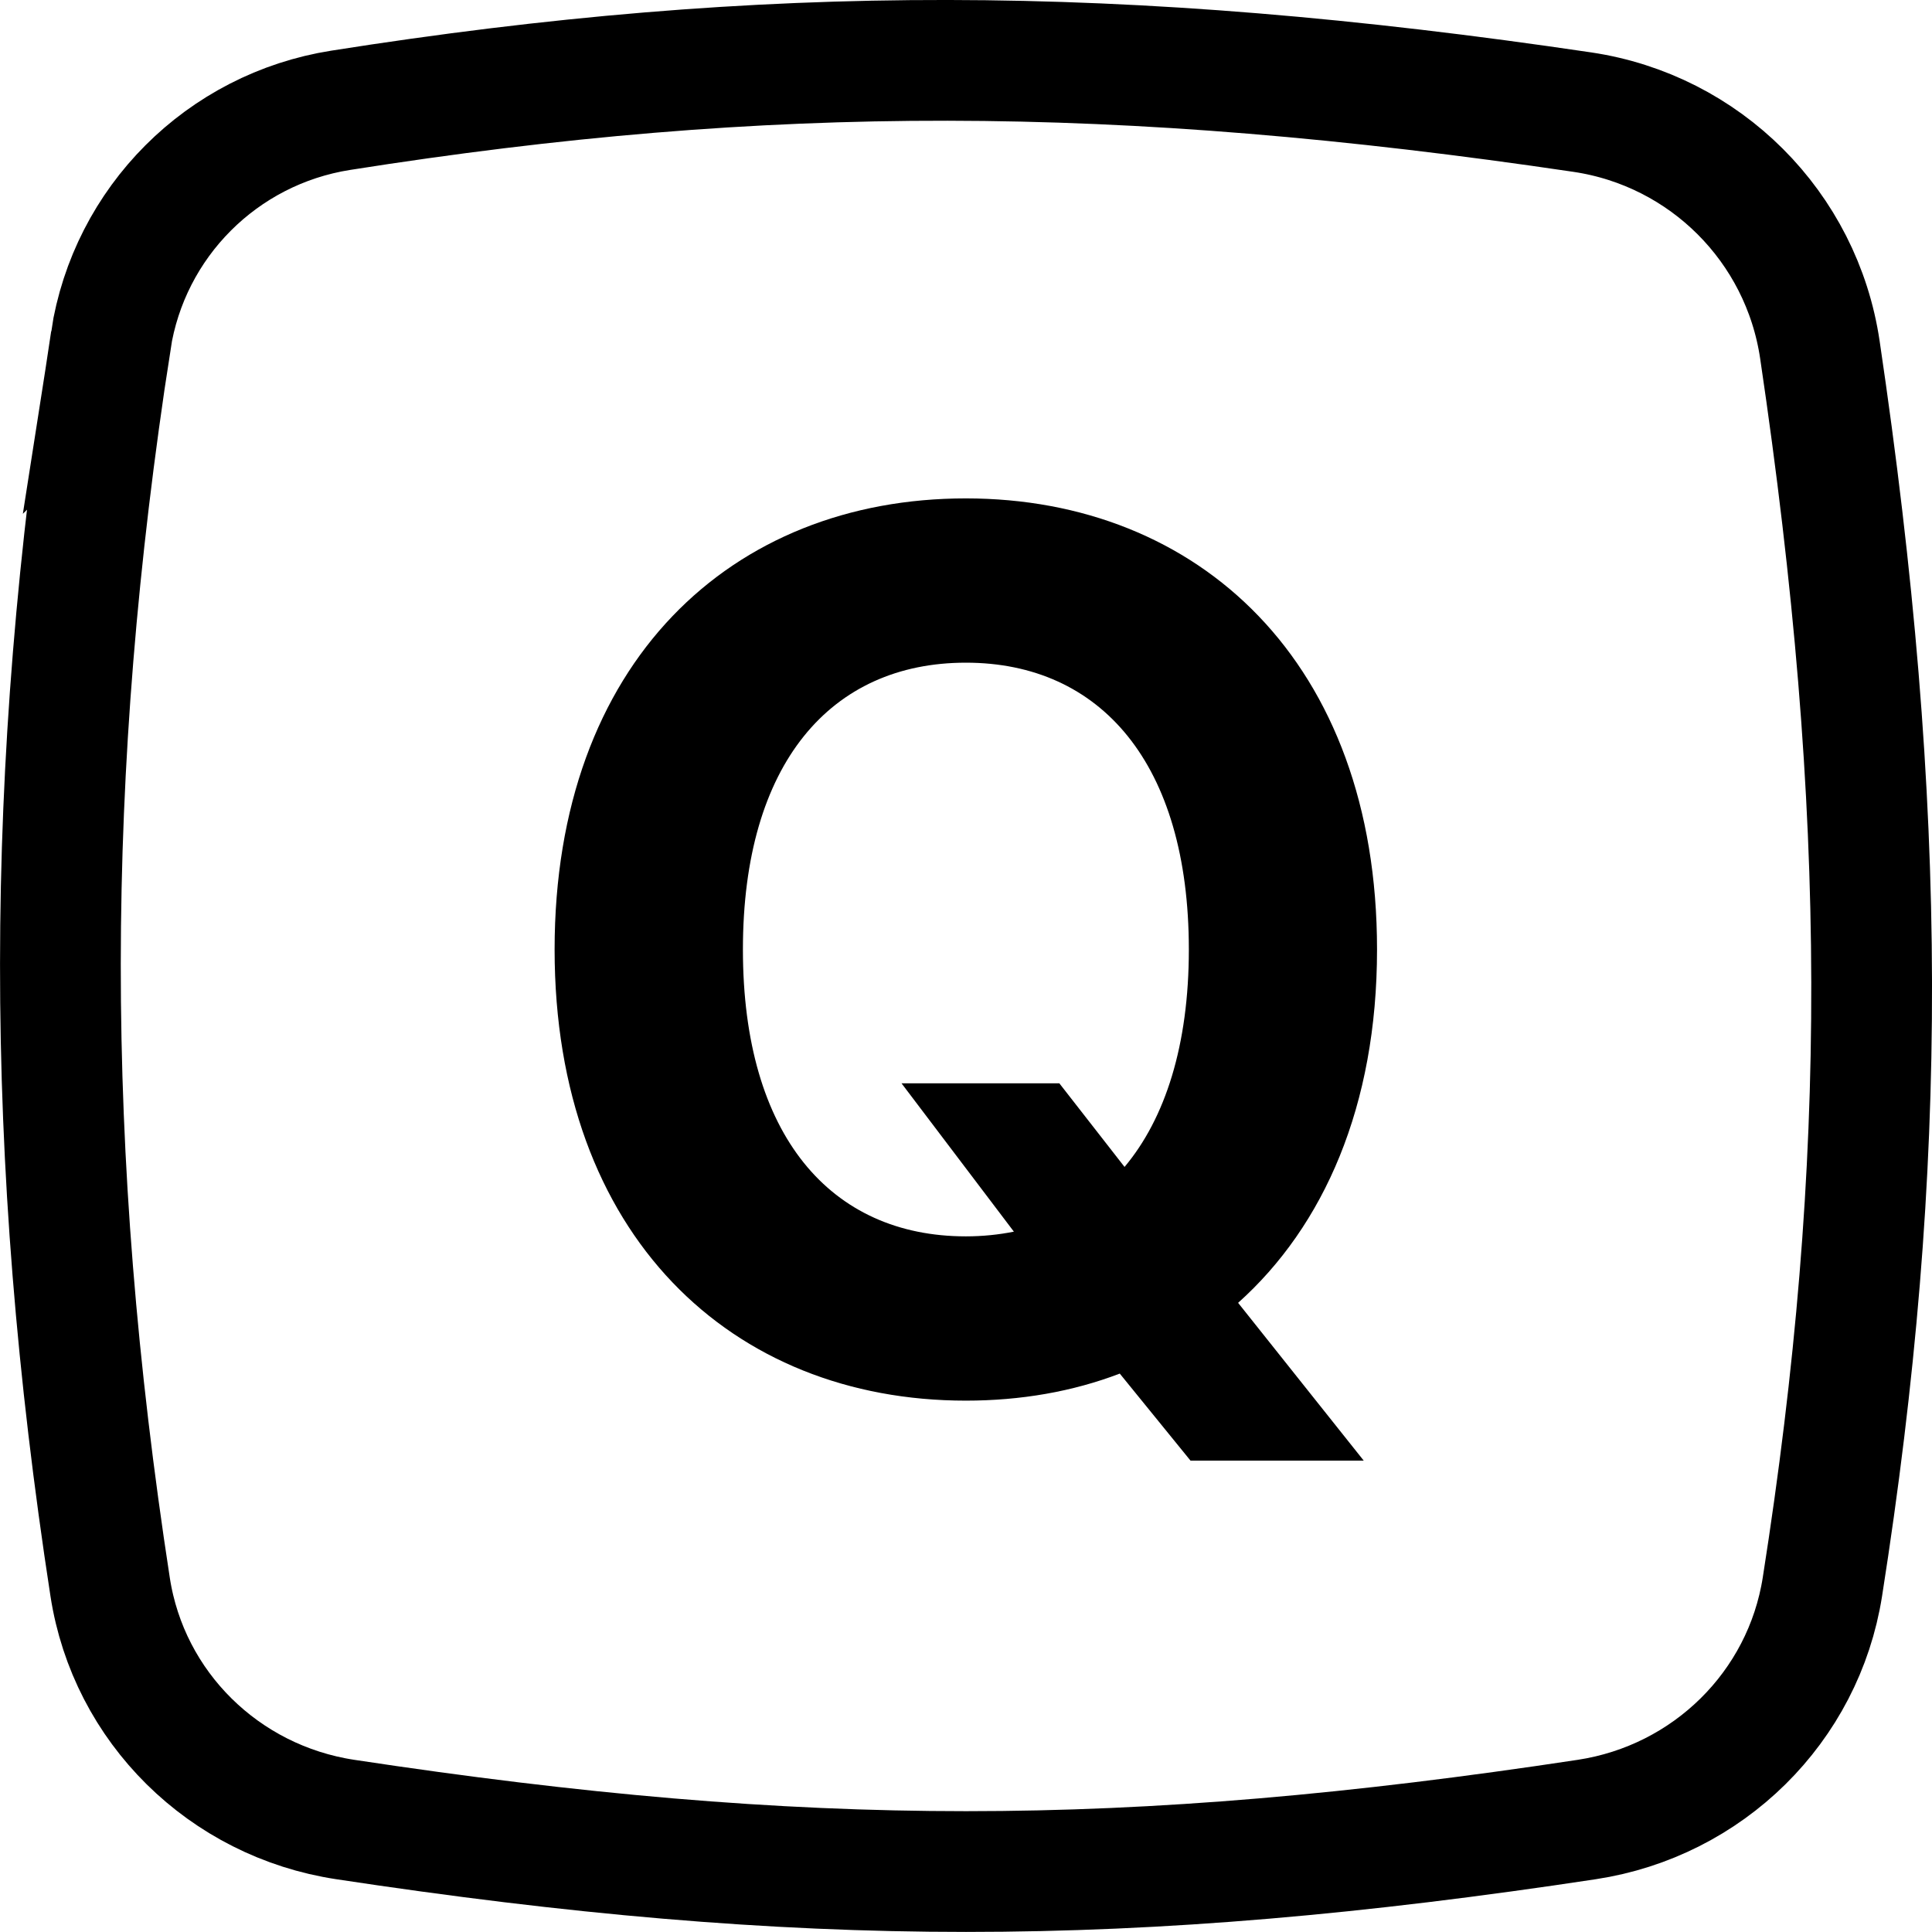 <svg fill="none" height="32" viewBox="0 0 32 32" width="32" xmlns="http://www.w3.org/2000/svg" xmlns:xlink="http://www.w3.org/1999/xlink"><clipPath id="a"><path d="m0 0h32v32h-32z"/></clipPath><g clip-path="url(#a)"><path d="m1.835 5.64c.304-1.963 1.843-3.503 3.807-3.813 7.044-1.112 12.911-1.104 20.565.03 2.036.302 3.634 1.899 3.936 3.935 1.13 7.627 1.142 13.48.042 20.49-.313 1.993-1.895 3.55-3.903 3.855-7.584 1.149-12.979 1.149-20.563 0-2.009-.304-3.589-1.861-3.895-3.853-1.102-7.155-1.098-13.485.012-20.645z" stroke="#000" stroke-width="2"/><path d="m22.808 15.727c0-4.758-2.954-7.472-6.811-7.472-3.878 0-6.811 2.713-6.811 7.472 0 4.737 2.933 7.472 6.811 7.472.909 0 1.768-.149 2.55-.448l1.172 1.442h2.869l-2.081-2.614c1.42-1.271 2.301-3.26 2.301-5.852zm-7.876 2.216 1.861 2.457c-.249.05-.518.078-.795.078-2.237 0-3.693-1.669-3.693-4.751s1.456-4.751 3.693-4.751c2.23 0 3.693 1.669 3.693 4.751 0 1.584-.391 2.798-1.065 3.601l-1.08-1.385z" fill="#000"/></g></svg>